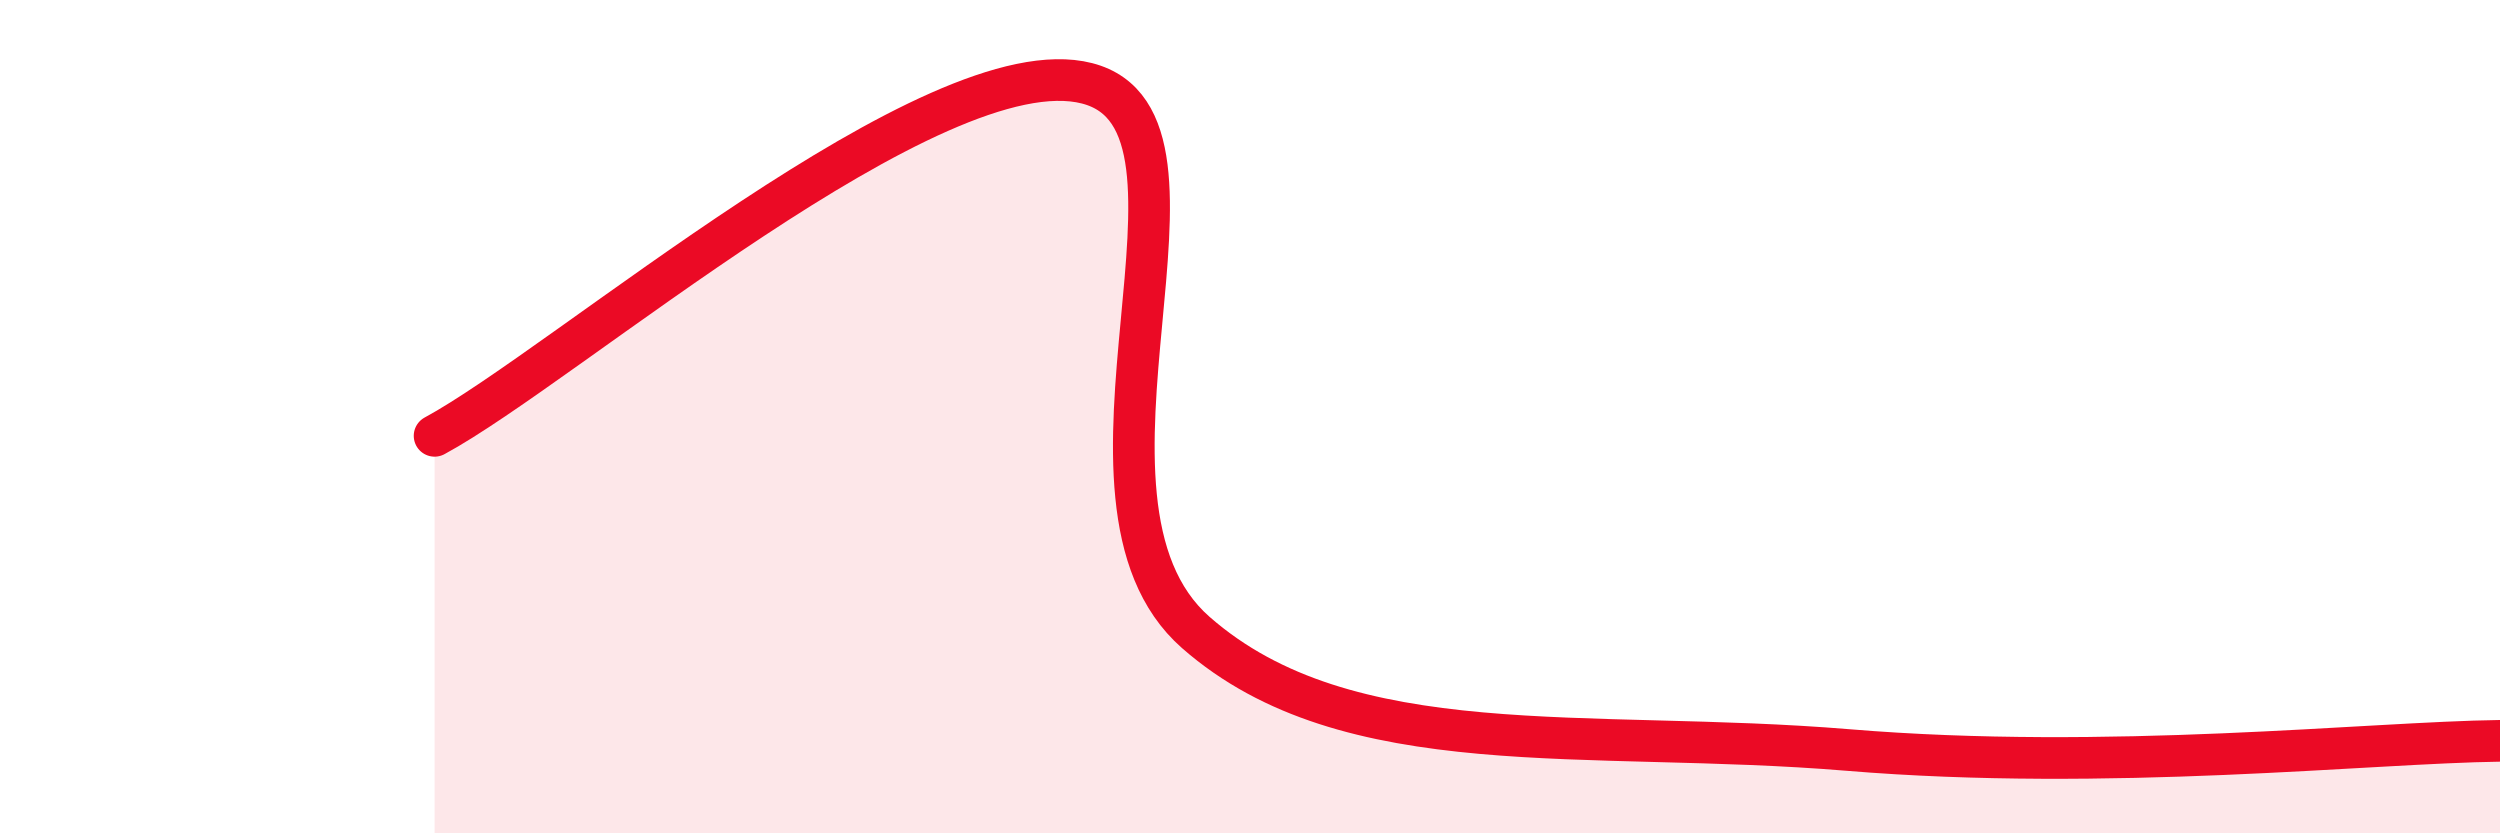 
    <svg width="60" height="20" viewBox="0 0 60 20" xmlns="http://www.w3.org/2000/svg">
      <path
        d="M 10.43,10.46 C 13.56,8.77 22.44,1.06 26.09,2 C 29.74,2.94 25.05,11.98 28.7,15.18 C 32.35,18.38 38.09,17.48 44.35,18 C 50.61,18.52 56.87,17.82 60,17.78L60 20L10.43 20Z"
        fill="#EB0A25"
        opacity="0.1"
        stroke-linecap="round"
        stroke-linejoin="round"
      />
      <path
        d="M 10.43,10.46 C 13.56,8.77 22.44,1.06 26.09,2 C 29.74,2.94 25.05,11.98 28.7,15.18 C 32.35,18.38 38.09,17.48 44.35,18 C 50.61,18.52 56.87,17.82 60,17.78"
        stroke="#EB0A25"
        stroke-width="1"
        fill="none"
        stroke-linecap="round"
        stroke-linejoin="round"
      />
    </svg>
  